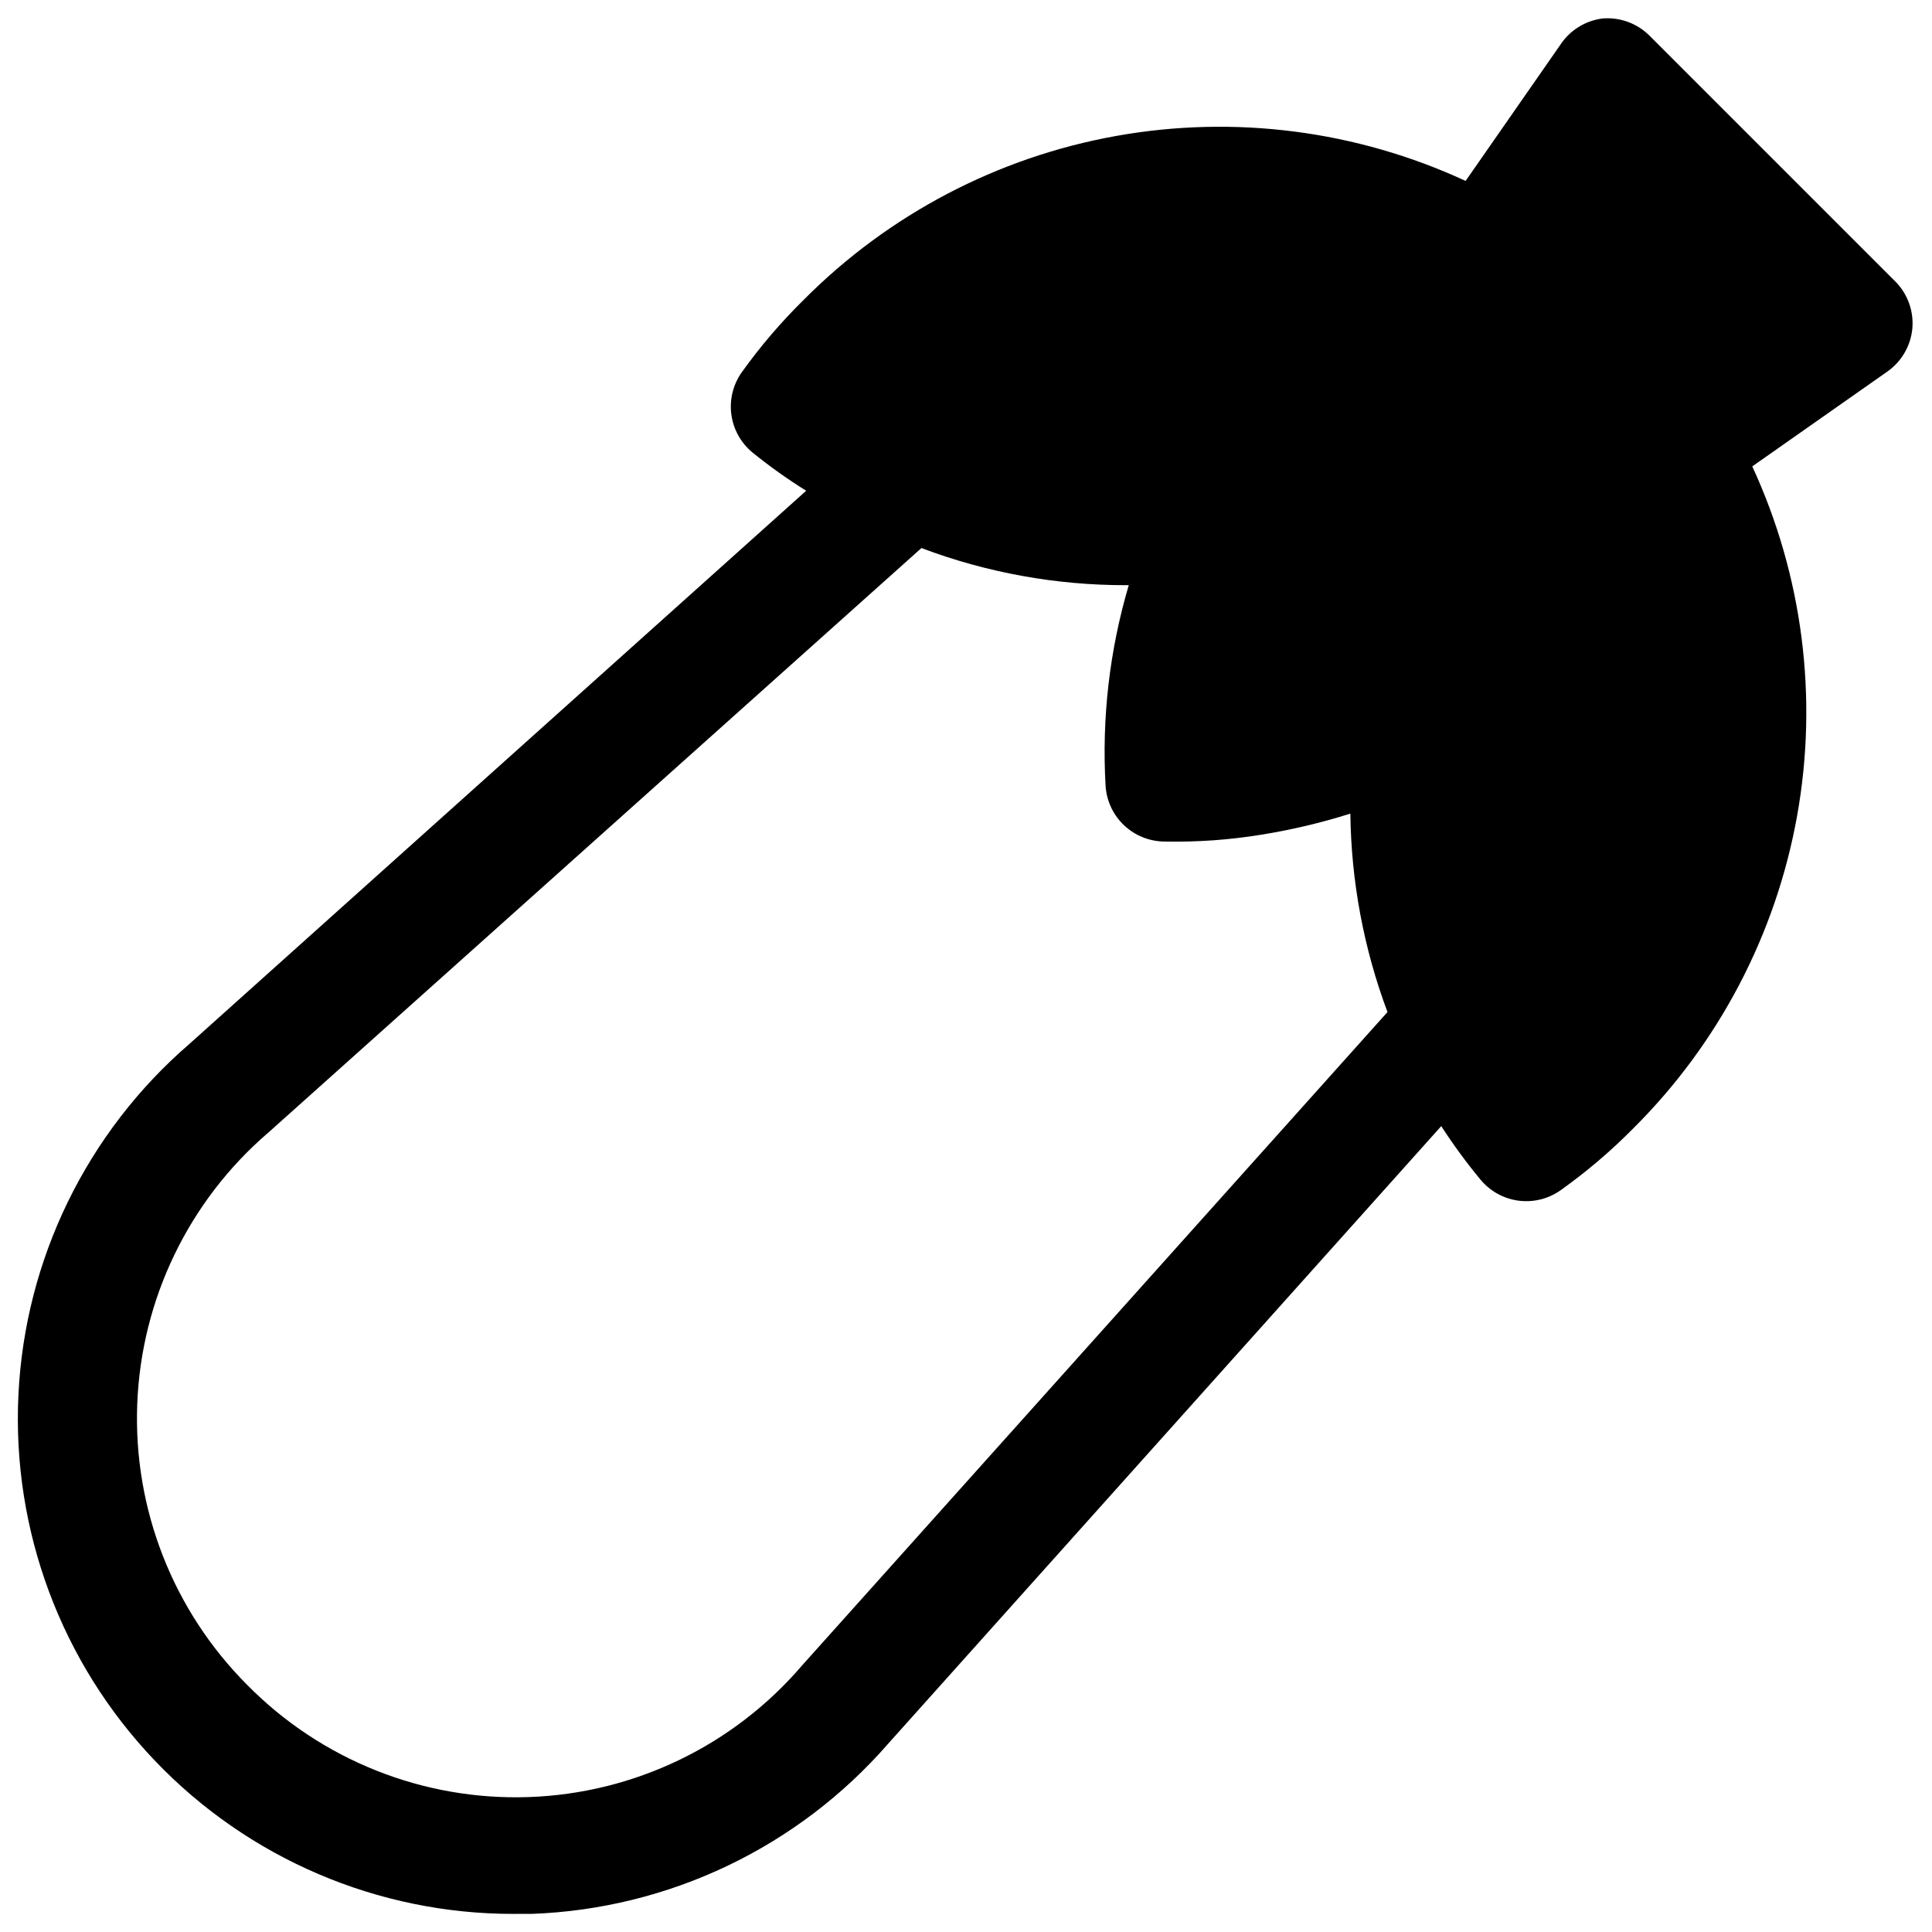 <?xml version="1.0" encoding="UTF-8"?>
<!-- Uploaded to: ICON Repo, www.svgrepo.com, Generator: ICON Repo Mixer Tools -->
<svg width="800px" height="800px" version="1.1" viewBox="144 144 512 512" xmlns="http://www.w3.org/2000/svg">
 <defs>
  <clipPath id="a">
   <path d="m148.09 148.09h502.91v503.81h-502.91z"/>
  </clipPath>
 </defs>
 <g clip-path="url(#a)">
  <path d="m280.11 651.2h4.801c36.371-1.328 70.566-17.656 94.465-45.105l146.57-163.66c3.184 4.922 6.652 9.656 10.395 14.168 2.543 3.082 6.16 5.078 10.121 5.59 3.961 0.512 7.969-0.5 11.211-2.832 6.859-4.898 13.289-10.375 19.207-16.375 22.594-22.48 37.73-51.363 43.363-82.738 5.633-31.371 1.488-63.715-11.875-92.652l35.66-25.031c3.867-2.656 6.352-6.898 6.769-11.574 0.371-4.422-1.145-8.797-4.172-12.043l-65.574-65.574c-3.25-3.203-7.731-4.84-12.281-4.484-4.641 0.559-8.797 3.156-11.336 7.082l-25.031 35.977c-28.934-13.387-61.281-17.543-92.66-11.91-31.375 5.633-60.258 20.785-82.73 43.398-5.996 5.894-11.473 12.293-16.371 19.129-2.332 3.242-3.348 7.25-2.836 11.211 0.512 3.961 2.512 7.578 5.59 10.121 4.535 3.68 9.293 7.07 14.25 10.156l-163.43 146.58c-27.203 23.477-43.59 57.082-45.332 92.973-1.746 35.895 11.305 70.93 36.105 96.934 24.801 26.008 59.176 40.703 95.113 40.664zm-65.102-206.96 173.18-155c17.359 6.543 35.766 9.875 54.316 9.84h0.629c-5.102 17.254-7.176 35.258-6.141 53.215 0.262 3.996 2.035 7.742 4.961 10.477 2.922 2.734 6.781 4.254 10.785 4.246 8.539 0.168 17.074-0.438 25.504-1.812 8-1.281 15.891-3.152 23.617-5.59 0.215 17.969 3.543 35.758 9.84 52.586l-155.16 173.18c-18.191 21.242-44.453 33.887-72.402 34.859-27.949 0.973-55.027-9.816-74.648-29.742-19.617-19.652-30.168-46.582-29.121-74.332 1.043-27.746 13.59-53.809 34.633-71.93z"/>
 </g>
</svg>
